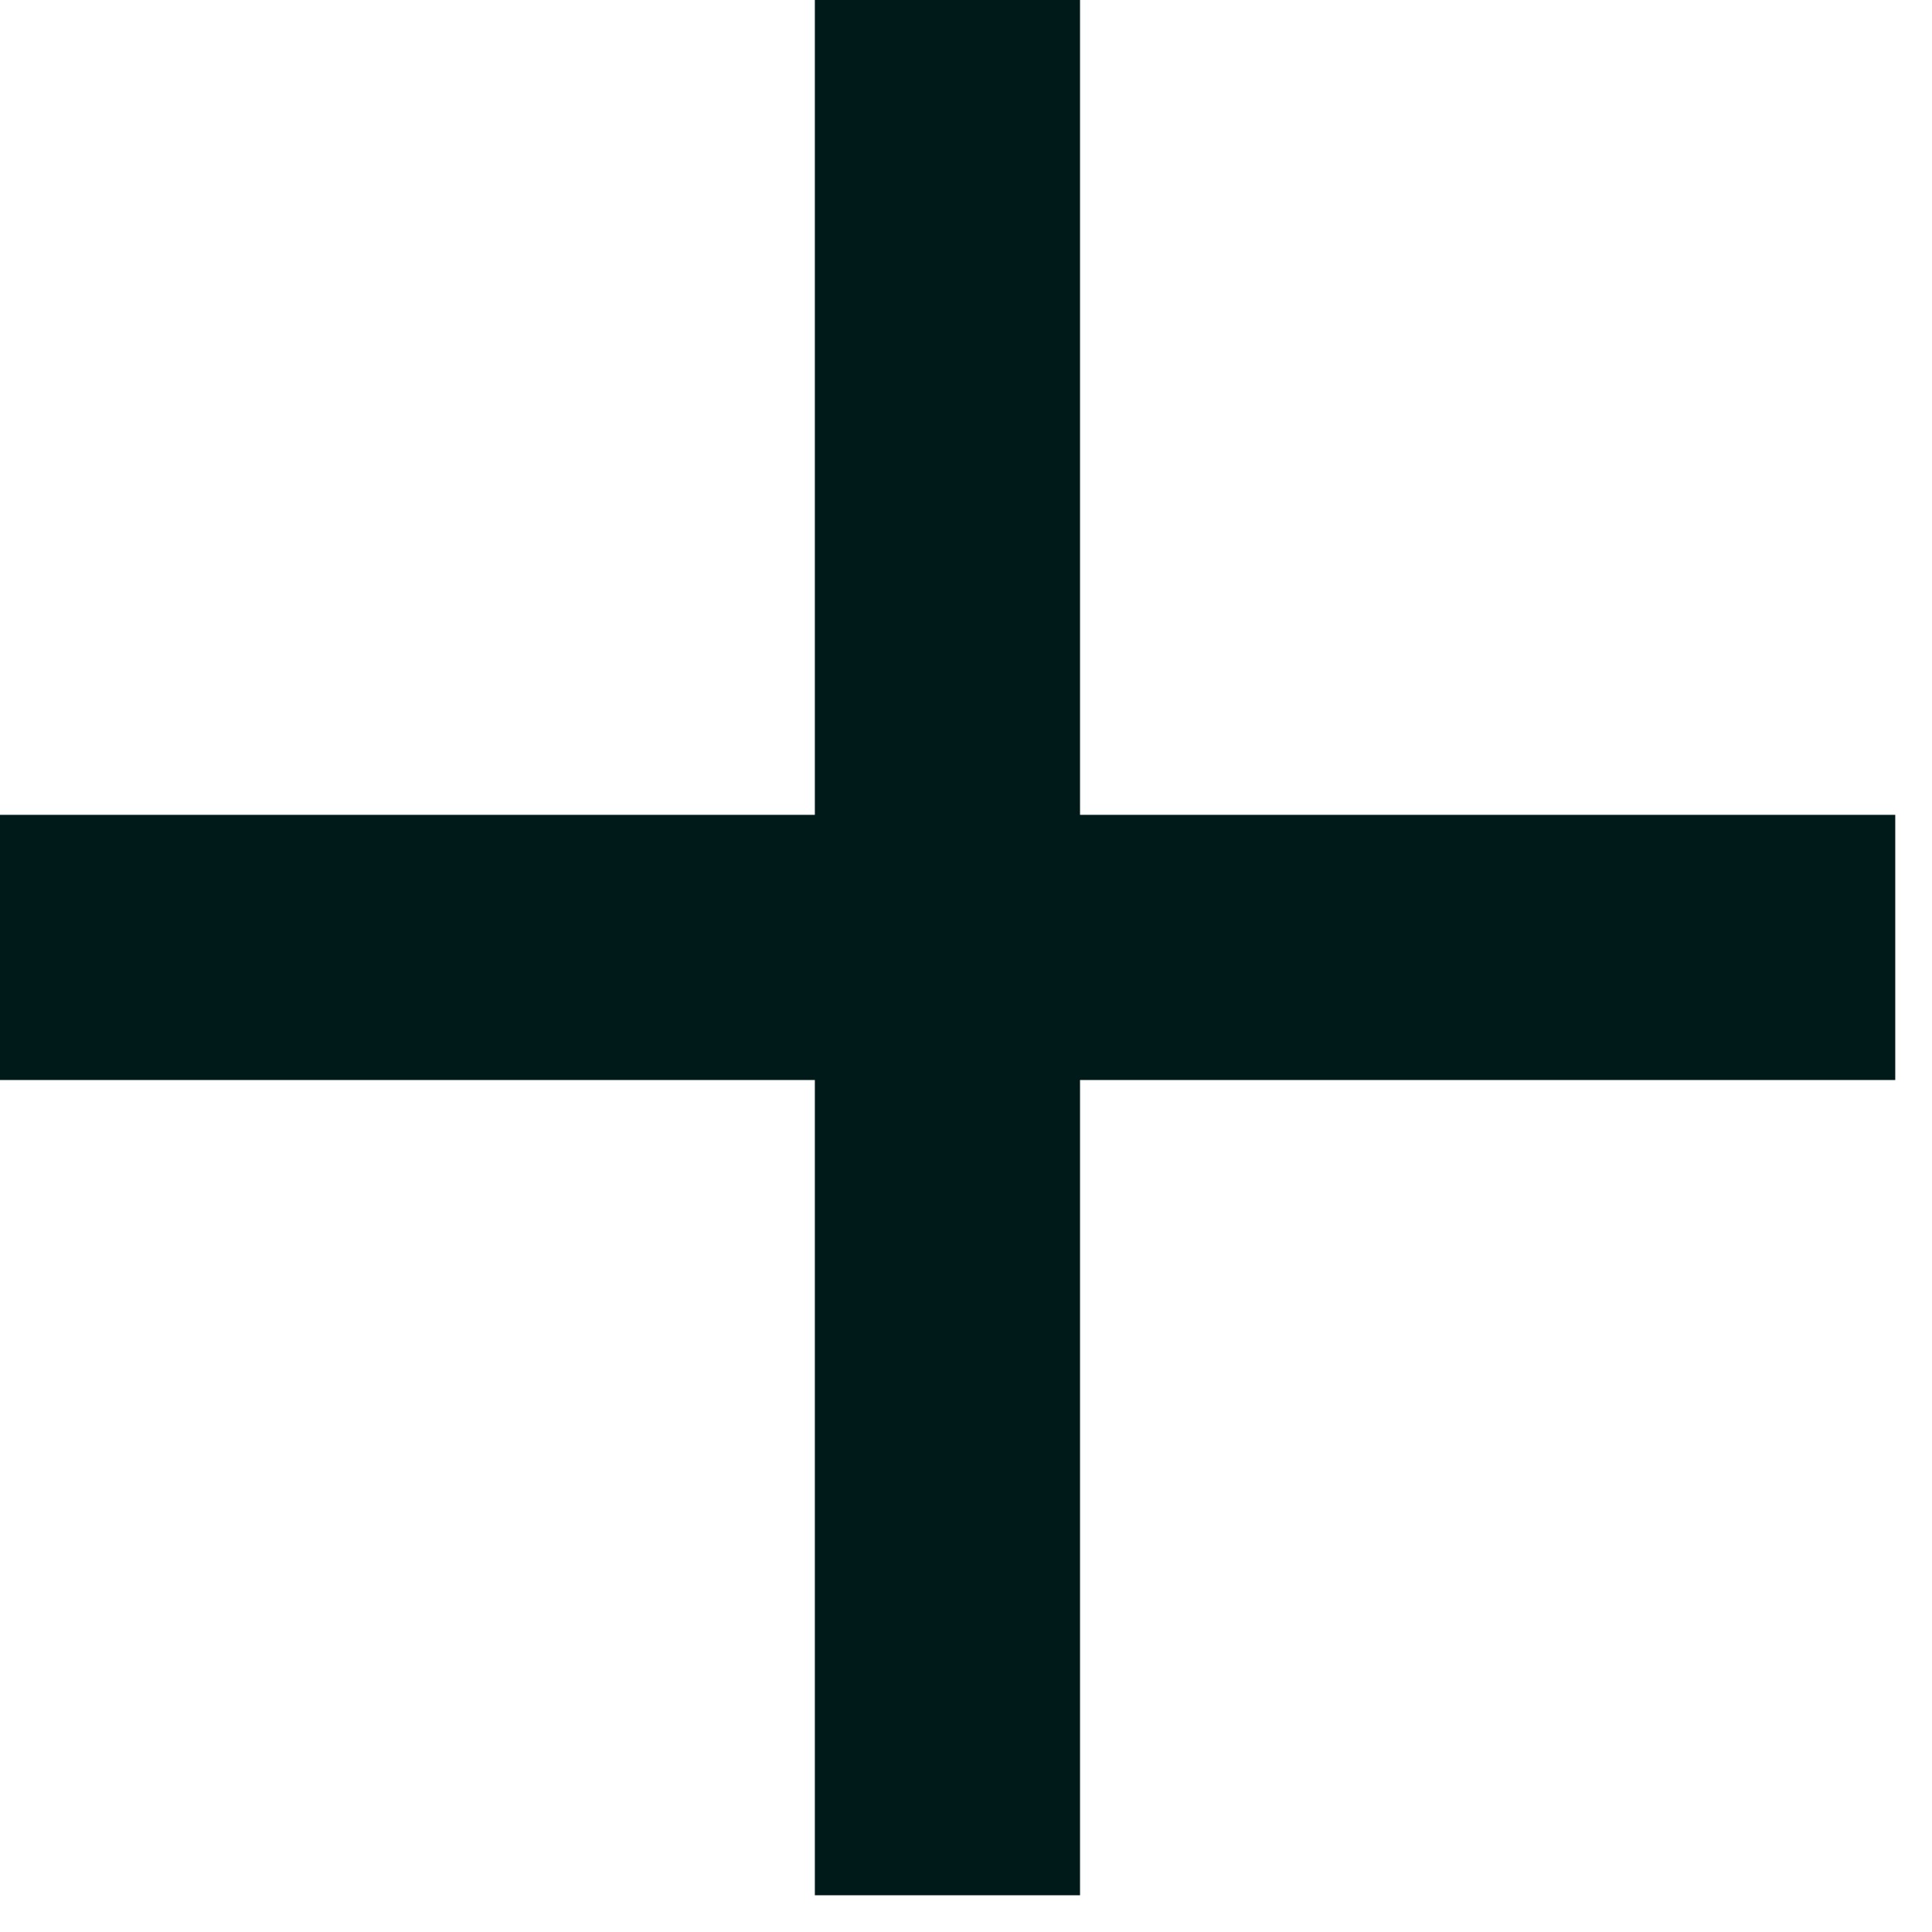 <?xml version="1.0" encoding="utf-8"?>
<svg xmlns="http://www.w3.org/2000/svg" width="51" height="51" viewBox="0 0 51 51" fill="none">
<g clip-path="url(#clip0_2002_675)">
<path d="M0 25.01H50.03" stroke="#001919" stroke-width="7" stroke-miterlimit="10"/>
<path d="M25.01 0V50.03" stroke="#001919" stroke-width="7" stroke-miterlimit="10"/>
</g>
<defs>
<clipPath id="clip0_2002_675">
<rect width="50.03" height="50.03" fill="white"/>
</clipPath>
</defs>
</svg>